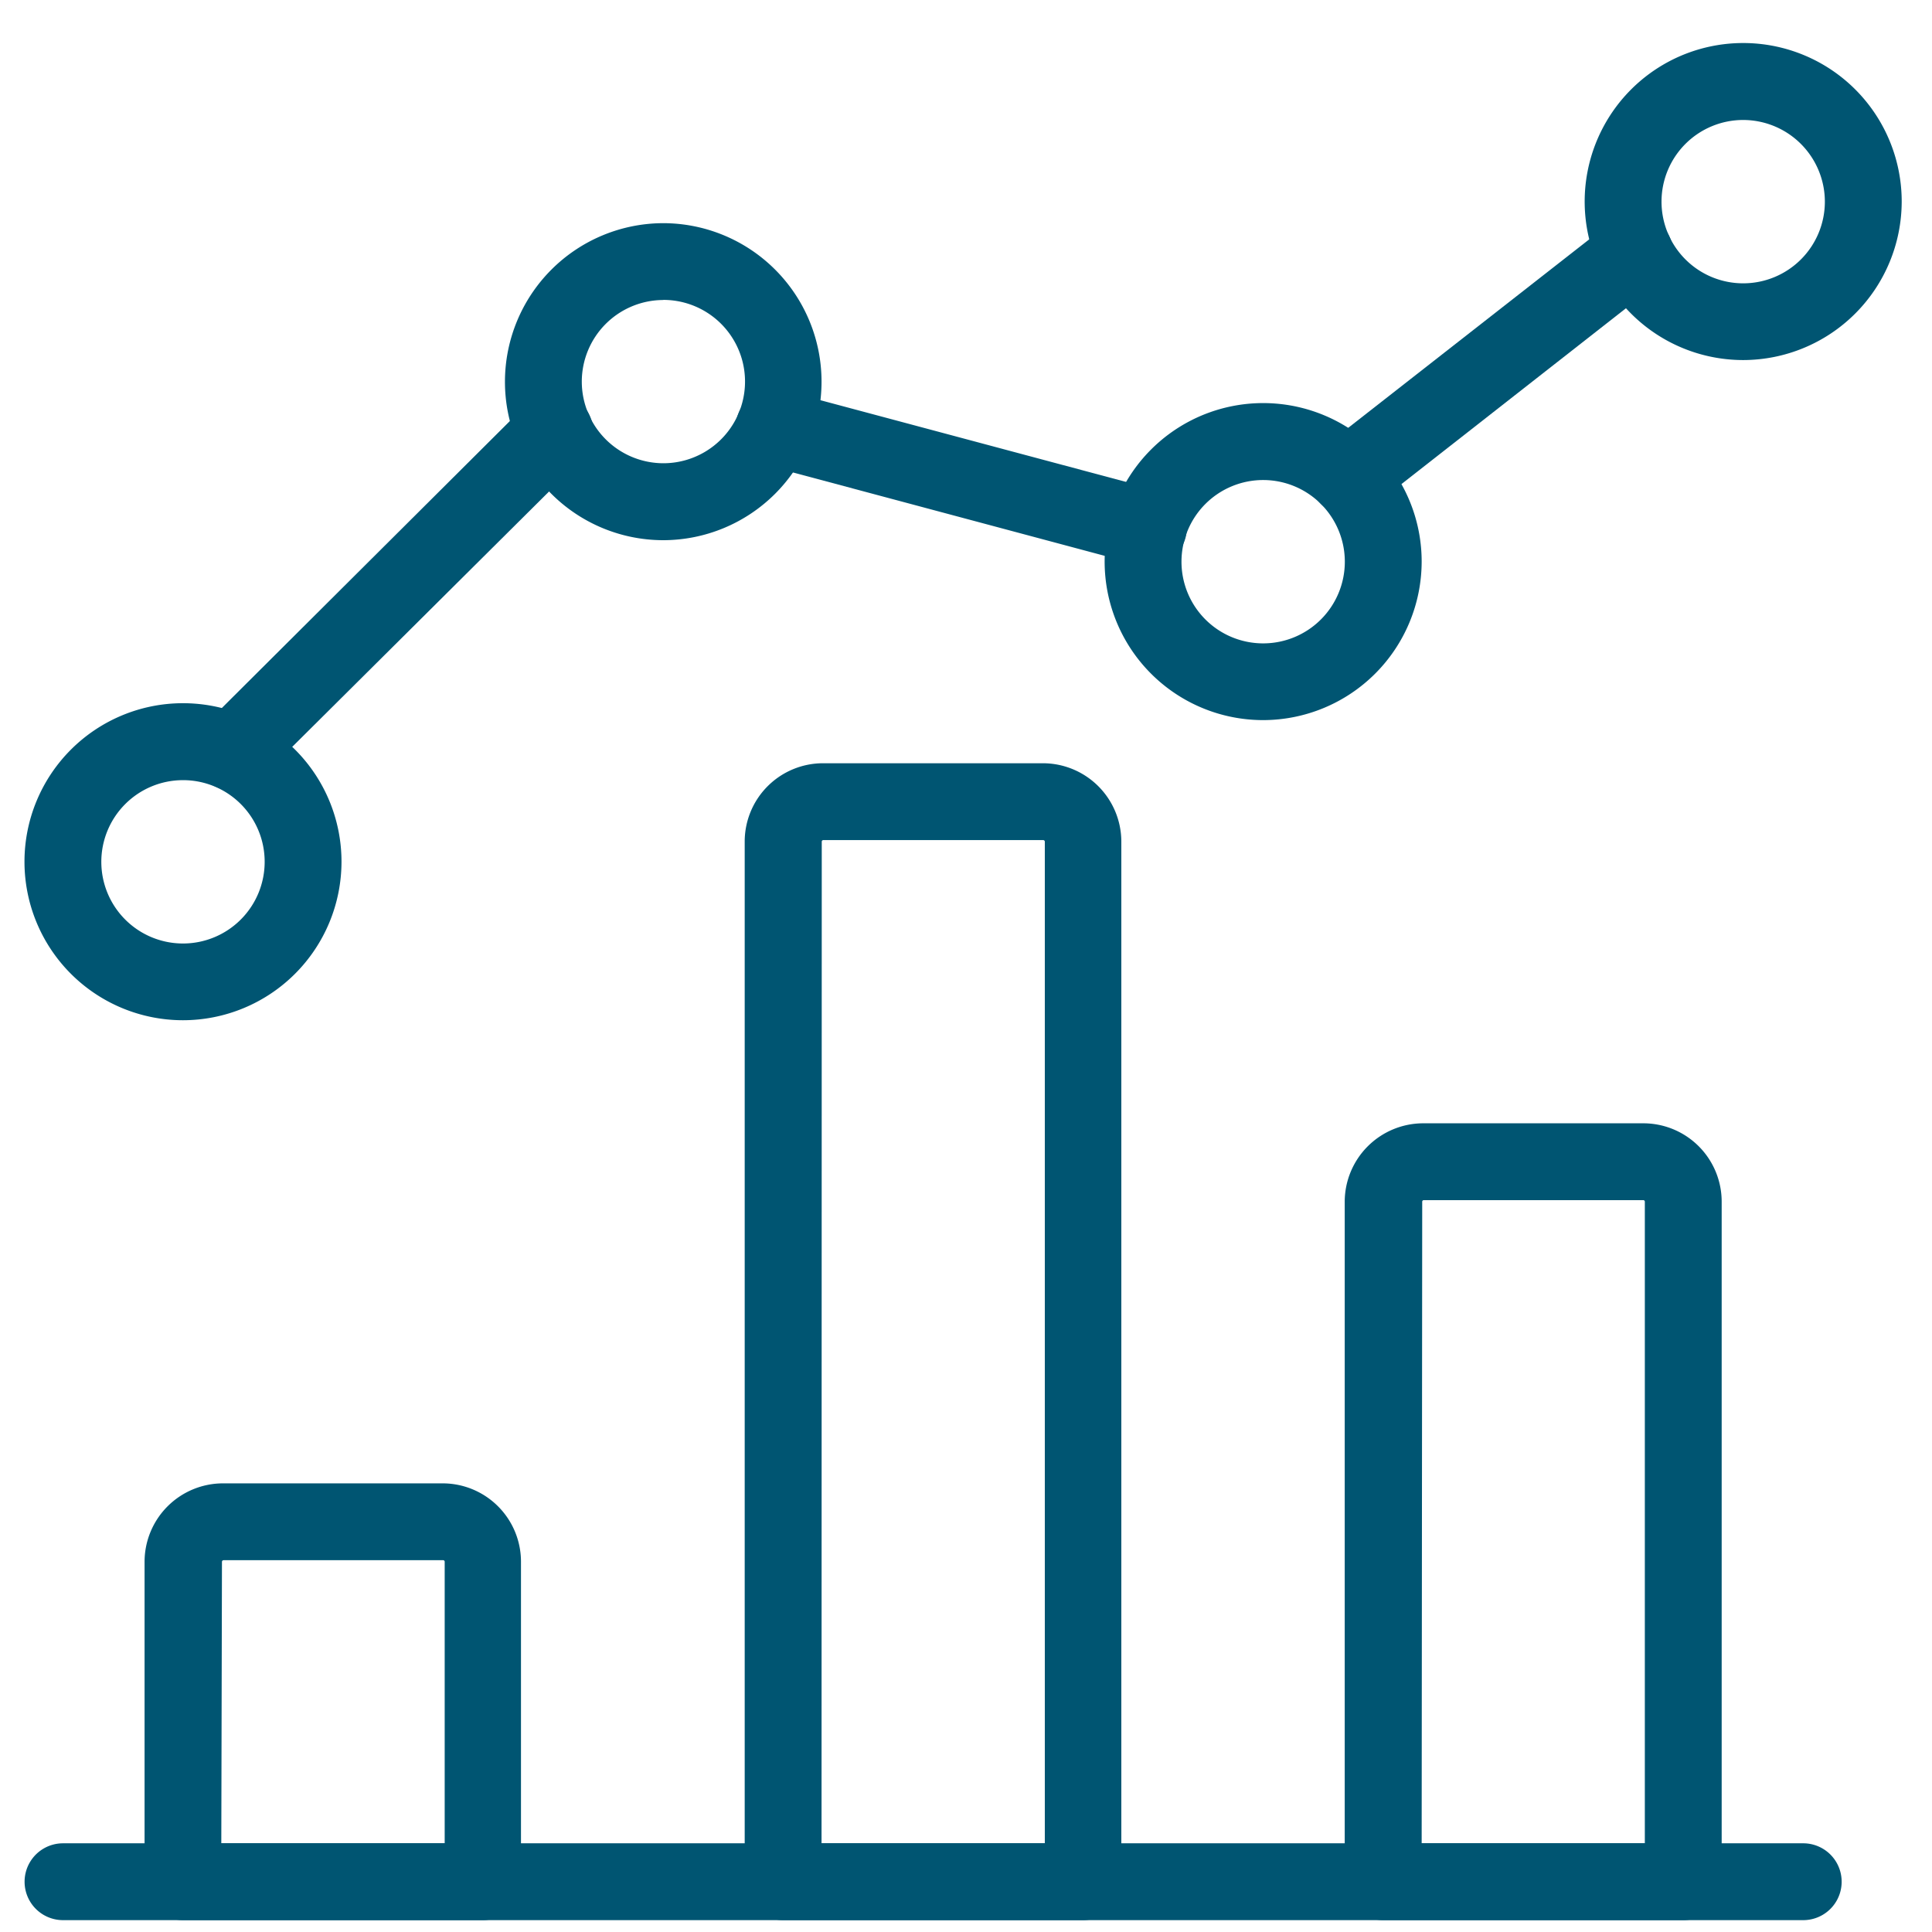 <svg xmlns="http://www.w3.org/2000/svg" id="Layer_1" data-name="Layer 1" viewBox="0 0 176 176"><defs><style>.cls-1{fill:none;}.cls-2{fill:#005572;}</style></defs><rect class="cls-1" x="0.26" y="0.24" width="176" height="176"></rect><path class="cls-2" d="M164.27,174.92H5.74a3.5,3.5,0,0,1,0-7H164.27a3.5,3.5,0,0,1,0,7Z"></path><path class="cls-2" d="M44,174.92H16.67a3.5,3.5,0,0,1-3.5-3.5V142.27a7.15,7.15,0,0,1,7.15-7.14h20a7.14,7.14,0,0,1,7.14,7.14v29.15A3.49,3.49,0,0,1,44,174.92Zm-23.84-7H40.51V142.27a.14.14,0,0,0-.14-.14h-20a.15.15,0,0,0-.15.14Z"></path><path class="cls-2" d="M98.68,174.92H71.34a3.49,3.49,0,0,1-3.5-3.5V76.67A7.14,7.14,0,0,1,75,69.53H95a7.15,7.15,0,0,1,7.15,7.14v94.75A3.5,3.5,0,0,1,98.68,174.92Zm-23.84-7H95.18V76.67a.15.15,0,0,0-.15-.14H75a.14.14,0,0,0-.14.14Z"></path><path class="cls-2" d="M153.34,174.92H126a3.5,3.5,0,0,1-3.5-3.5V109.47a7.16,7.16,0,0,1,7.13-7.14H149.7a7.14,7.14,0,0,1,7.14,7.14v61.95A3.5,3.5,0,0,1,153.34,174.92Zm-23.83-7h20.33V109.47a.14.14,0,0,0-.14-.14h-20a.14.14,0,0,0-.14.14Z"></path><path class="cls-2" d="M21.17,72a3.5,3.5,0,0,1-2.47-6L48,36.81a3.5,3.5,0,0,1,5,5L23.64,71A3.49,3.49,0,0,1,21.17,72Z"></path><path class="cls-2" d="M104.59,51.57a3.61,3.61,0,0,1-.91-.12L69.62,42.34a3.5,3.5,0,0,1,1.8-6.77l34.07,9.11a3.5,3.5,0,0,1-.9,6.89Z"></path><path class="cls-2" d="M122.81,46.93a3.5,3.5,0,0,1-2.16-6.26l26.1-20.41a3.5,3.5,0,1,1,4.31,5.52L125,46.19A3.48,3.48,0,0,1,122.81,46.93Z"></path><path class="cls-2" d="M60.4,49.21h0A14.43,14.43,0,0,1,46,34.77h0A14.45,14.45,0,0,1,60.4,20.33h0a14.44,14.44,0,0,1,0,28.88Zm0-21.88A7.44,7.44,0,0,0,53,34.76h0a7.44,7.44,0,0,0,7.43,7.44h0a7.44,7.44,0,0,0,0-14.88ZM49.47,34.77h0Z"></path><path class="cls-2" d="M158.81,32.8a14.44,14.44,0,1,1,14.43-14.44A14.46,14.46,0,0,1,158.81,32.8Zm0-21.87a7.44,7.44,0,1,0,7.43,7.43A7.45,7.45,0,0,0,158.81,10.93Z"></path><path class="cls-2" d="M115.08,65.6a14.44,14.44,0,1,1,14.43-14.44A14.46,14.46,0,0,1,115.08,65.6Zm0-21.87a7.44,7.44,0,1,0,7.43,7.43A7.44,7.44,0,0,0,115.08,43.73Z"></path><path class="cls-2" d="M16.67,92.94A14.44,14.44,0,1,1,31.11,78.5,14.45,14.45,0,0,1,16.67,92.94Zm0-21.87a7.44,7.44,0,1,0,7.44,7.43A7.43,7.43,0,0,0,16.67,71.07Z"></path></svg>
